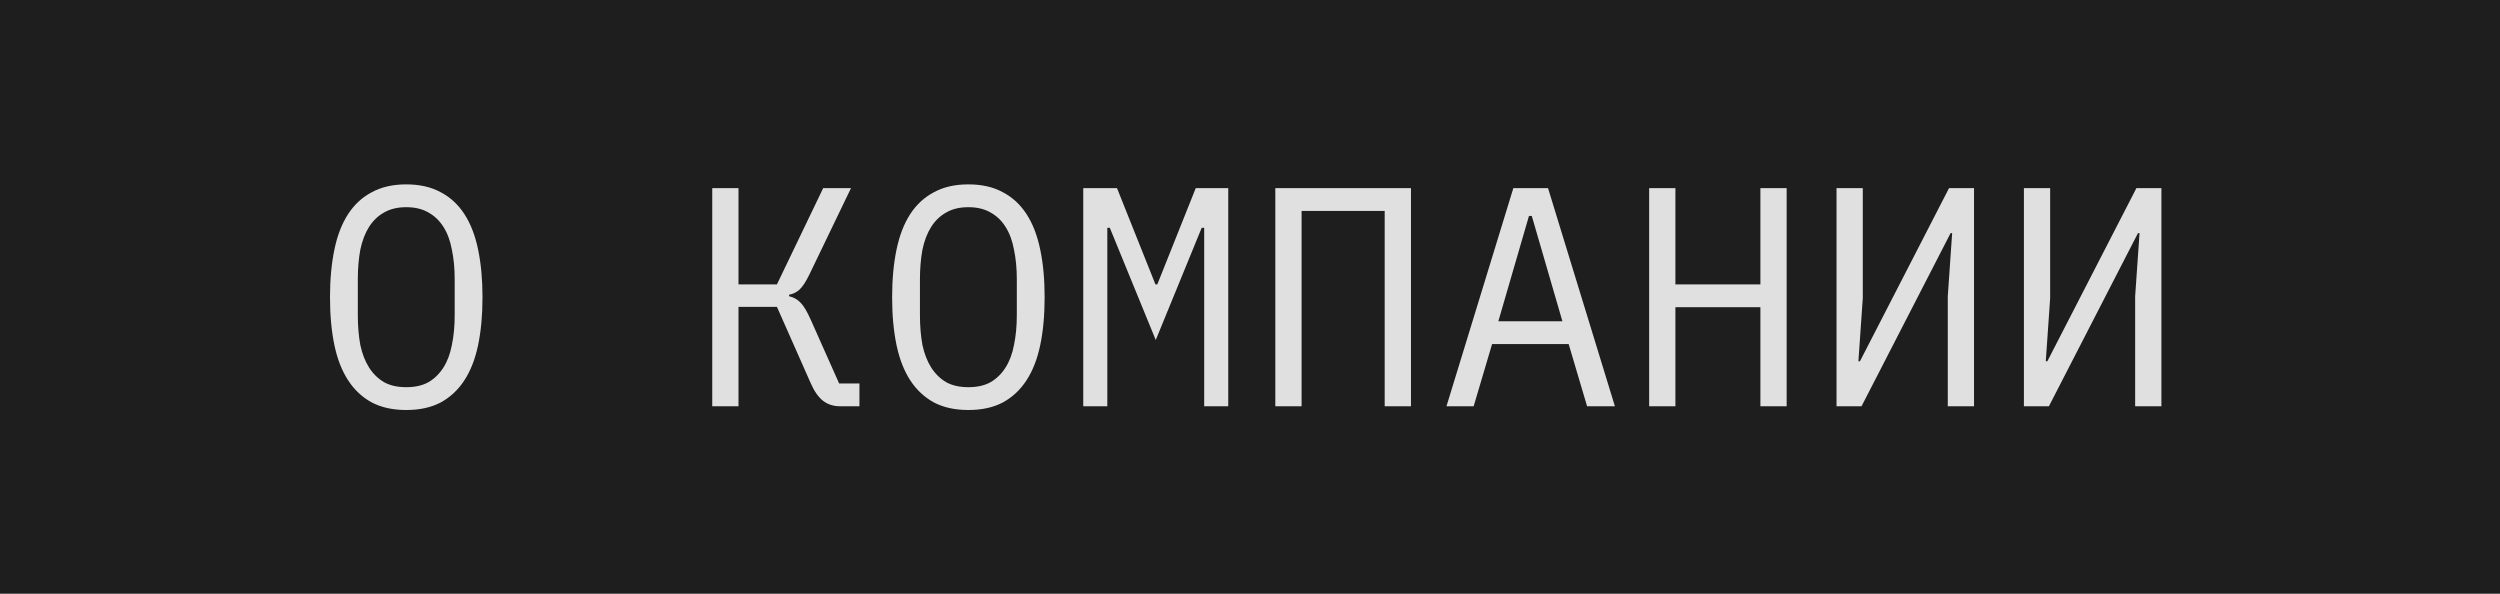 <?xml version="1.0" encoding="UTF-8"?> <svg xmlns="http://www.w3.org/2000/svg" width="80" height="19" viewBox="0 0 80 19" fill="none"><rect width="80" height="19" fill="#1E1E1E"></rect><path d="M13 13.12C12.573 13.12 12.207 13.04 11.9 12.88C11.593 12.713 11.34 12.477 11.14 12.17C10.94 11.863 10.793 11.487 10.7 11.04C10.607 10.593 10.56 10.083 10.56 9.51C10.56 8.943 10.607 8.437 10.7 7.99C10.793 7.537 10.94 7.157 11.14 6.85C11.34 6.543 11.593 6.31 11.9 6.15C12.207 5.983 12.573 5.9 13 5.9C13.427 5.9 13.793 5.983 14.1 6.15C14.407 6.31 14.66 6.543 14.86 6.85C15.06 7.157 15.207 7.537 15.3 7.99C15.393 8.437 15.44 8.943 15.44 9.51C15.44 10.083 15.393 10.593 15.3 11.04C15.207 11.487 15.06 11.863 14.86 12.17C14.66 12.477 14.407 12.713 14.1 12.88C13.793 13.04 13.427 13.12 13 13.12ZM13 12.39C13.28 12.39 13.517 12.337 13.71 12.23C13.903 12.117 14.063 11.96 14.19 11.76C14.317 11.56 14.407 11.32 14.46 11.04C14.52 10.753 14.55 10.433 14.55 10.08V8.94C14.55 8.593 14.52 8.277 14.46 7.99C14.407 7.703 14.317 7.46 14.19 7.26C14.063 7.06 13.903 6.907 13.71 6.8C13.517 6.687 13.28 6.63 13 6.63C12.72 6.63 12.483 6.687 12.29 6.8C12.097 6.907 11.937 7.06 11.81 7.26C11.683 7.46 11.59 7.703 11.53 7.99C11.477 8.277 11.45 8.593 11.45 8.94V10.08C11.45 10.433 11.477 10.753 11.53 11.04C11.59 11.32 11.683 11.56 11.81 11.76C11.937 11.96 12.097 12.117 12.29 12.23C12.483 12.337 12.72 12.39 13 12.39ZM22.792 6.02H23.632V9.1H24.862L26.342 6.02H27.232L25.902 8.78C25.789 9.013 25.682 9.177 25.582 9.27C25.482 9.357 25.372 9.41 25.252 9.43V9.48C25.399 9.513 25.522 9.583 25.622 9.69C25.722 9.79 25.832 9.977 25.952 10.25L26.852 12.27H27.502V13H26.872C26.672 13 26.495 12.943 26.342 12.83C26.189 12.71 26.055 12.52 25.942 12.26L24.862 9.82H23.632V13H22.792V6.02ZM30.988 13.12C30.562 13.12 30.195 13.04 29.888 12.88C29.582 12.713 29.328 12.477 29.128 12.17C28.928 11.863 28.782 11.487 28.688 11.04C28.595 10.593 28.548 10.083 28.548 9.51C28.548 8.943 28.595 8.437 28.688 7.99C28.782 7.537 28.928 7.157 29.128 6.85C29.328 6.543 29.582 6.31 29.888 6.15C30.195 5.983 30.562 5.9 30.988 5.9C31.415 5.9 31.782 5.983 32.088 6.15C32.395 6.31 32.648 6.543 32.848 6.85C33.048 7.157 33.195 7.537 33.288 7.99C33.382 8.437 33.428 8.943 33.428 9.51C33.428 10.083 33.382 10.593 33.288 11.04C33.195 11.487 33.048 11.863 32.848 12.17C32.648 12.477 32.395 12.713 32.088 12.88C31.782 13.04 31.415 13.12 30.988 13.12ZM30.988 12.39C31.268 12.39 31.505 12.337 31.698 12.23C31.892 12.117 32.052 11.96 32.178 11.76C32.305 11.56 32.395 11.32 32.448 11.04C32.508 10.753 32.538 10.433 32.538 10.08V8.94C32.538 8.593 32.508 8.277 32.448 7.99C32.395 7.703 32.305 7.46 32.178 7.26C32.052 7.06 31.892 6.907 31.698 6.8C31.505 6.687 31.268 6.63 30.988 6.63C30.708 6.63 30.472 6.687 30.278 6.8C30.085 6.907 29.925 7.06 29.798 7.26C29.672 7.46 29.578 7.703 29.518 7.99C29.465 8.277 29.438 8.593 29.438 8.94V10.08C29.438 10.433 29.465 10.753 29.518 11.04C29.578 11.32 29.672 11.56 29.798 11.76C29.925 11.96 30.085 12.117 30.278 12.23C30.472 12.337 30.708 12.39 30.988 12.39ZM38.534 9.5V7.29H38.454L36.984 10.88L35.514 7.29H35.434V9.5V13H34.664V6.02H35.744L36.974 9.1H37.034L38.264 6.02H39.304V13H38.534V9.5ZM40.81 6.02H45.151V13H44.31V6.75H41.651V13H40.81V6.02ZM50.787 13L50.197 11.01H47.747L47.157 13H46.287L48.427 6.02H49.537L51.677 13H50.787ZM49.017 6.91H48.927L47.947 10.28H49.997L49.017 6.91ZM56.333 9.83H53.613V13H52.773V6.02H53.613V9.1H56.333V6.02H57.173V13H56.333V9.83ZM58.769 6.02H59.609V9.54L59.469 11.56H59.519L62.369 6.02H63.169V13H62.329V9.48L62.469 7.46H62.419L59.569 13H58.769V6.02ZM64.765 6.02H65.605V9.54L65.465 11.56H65.515L68.365 6.02H69.165V13H68.325V9.48L68.465 7.46H68.415L65.565 13H64.765V6.02Z" fill="#E0E0E0"></path></svg> 